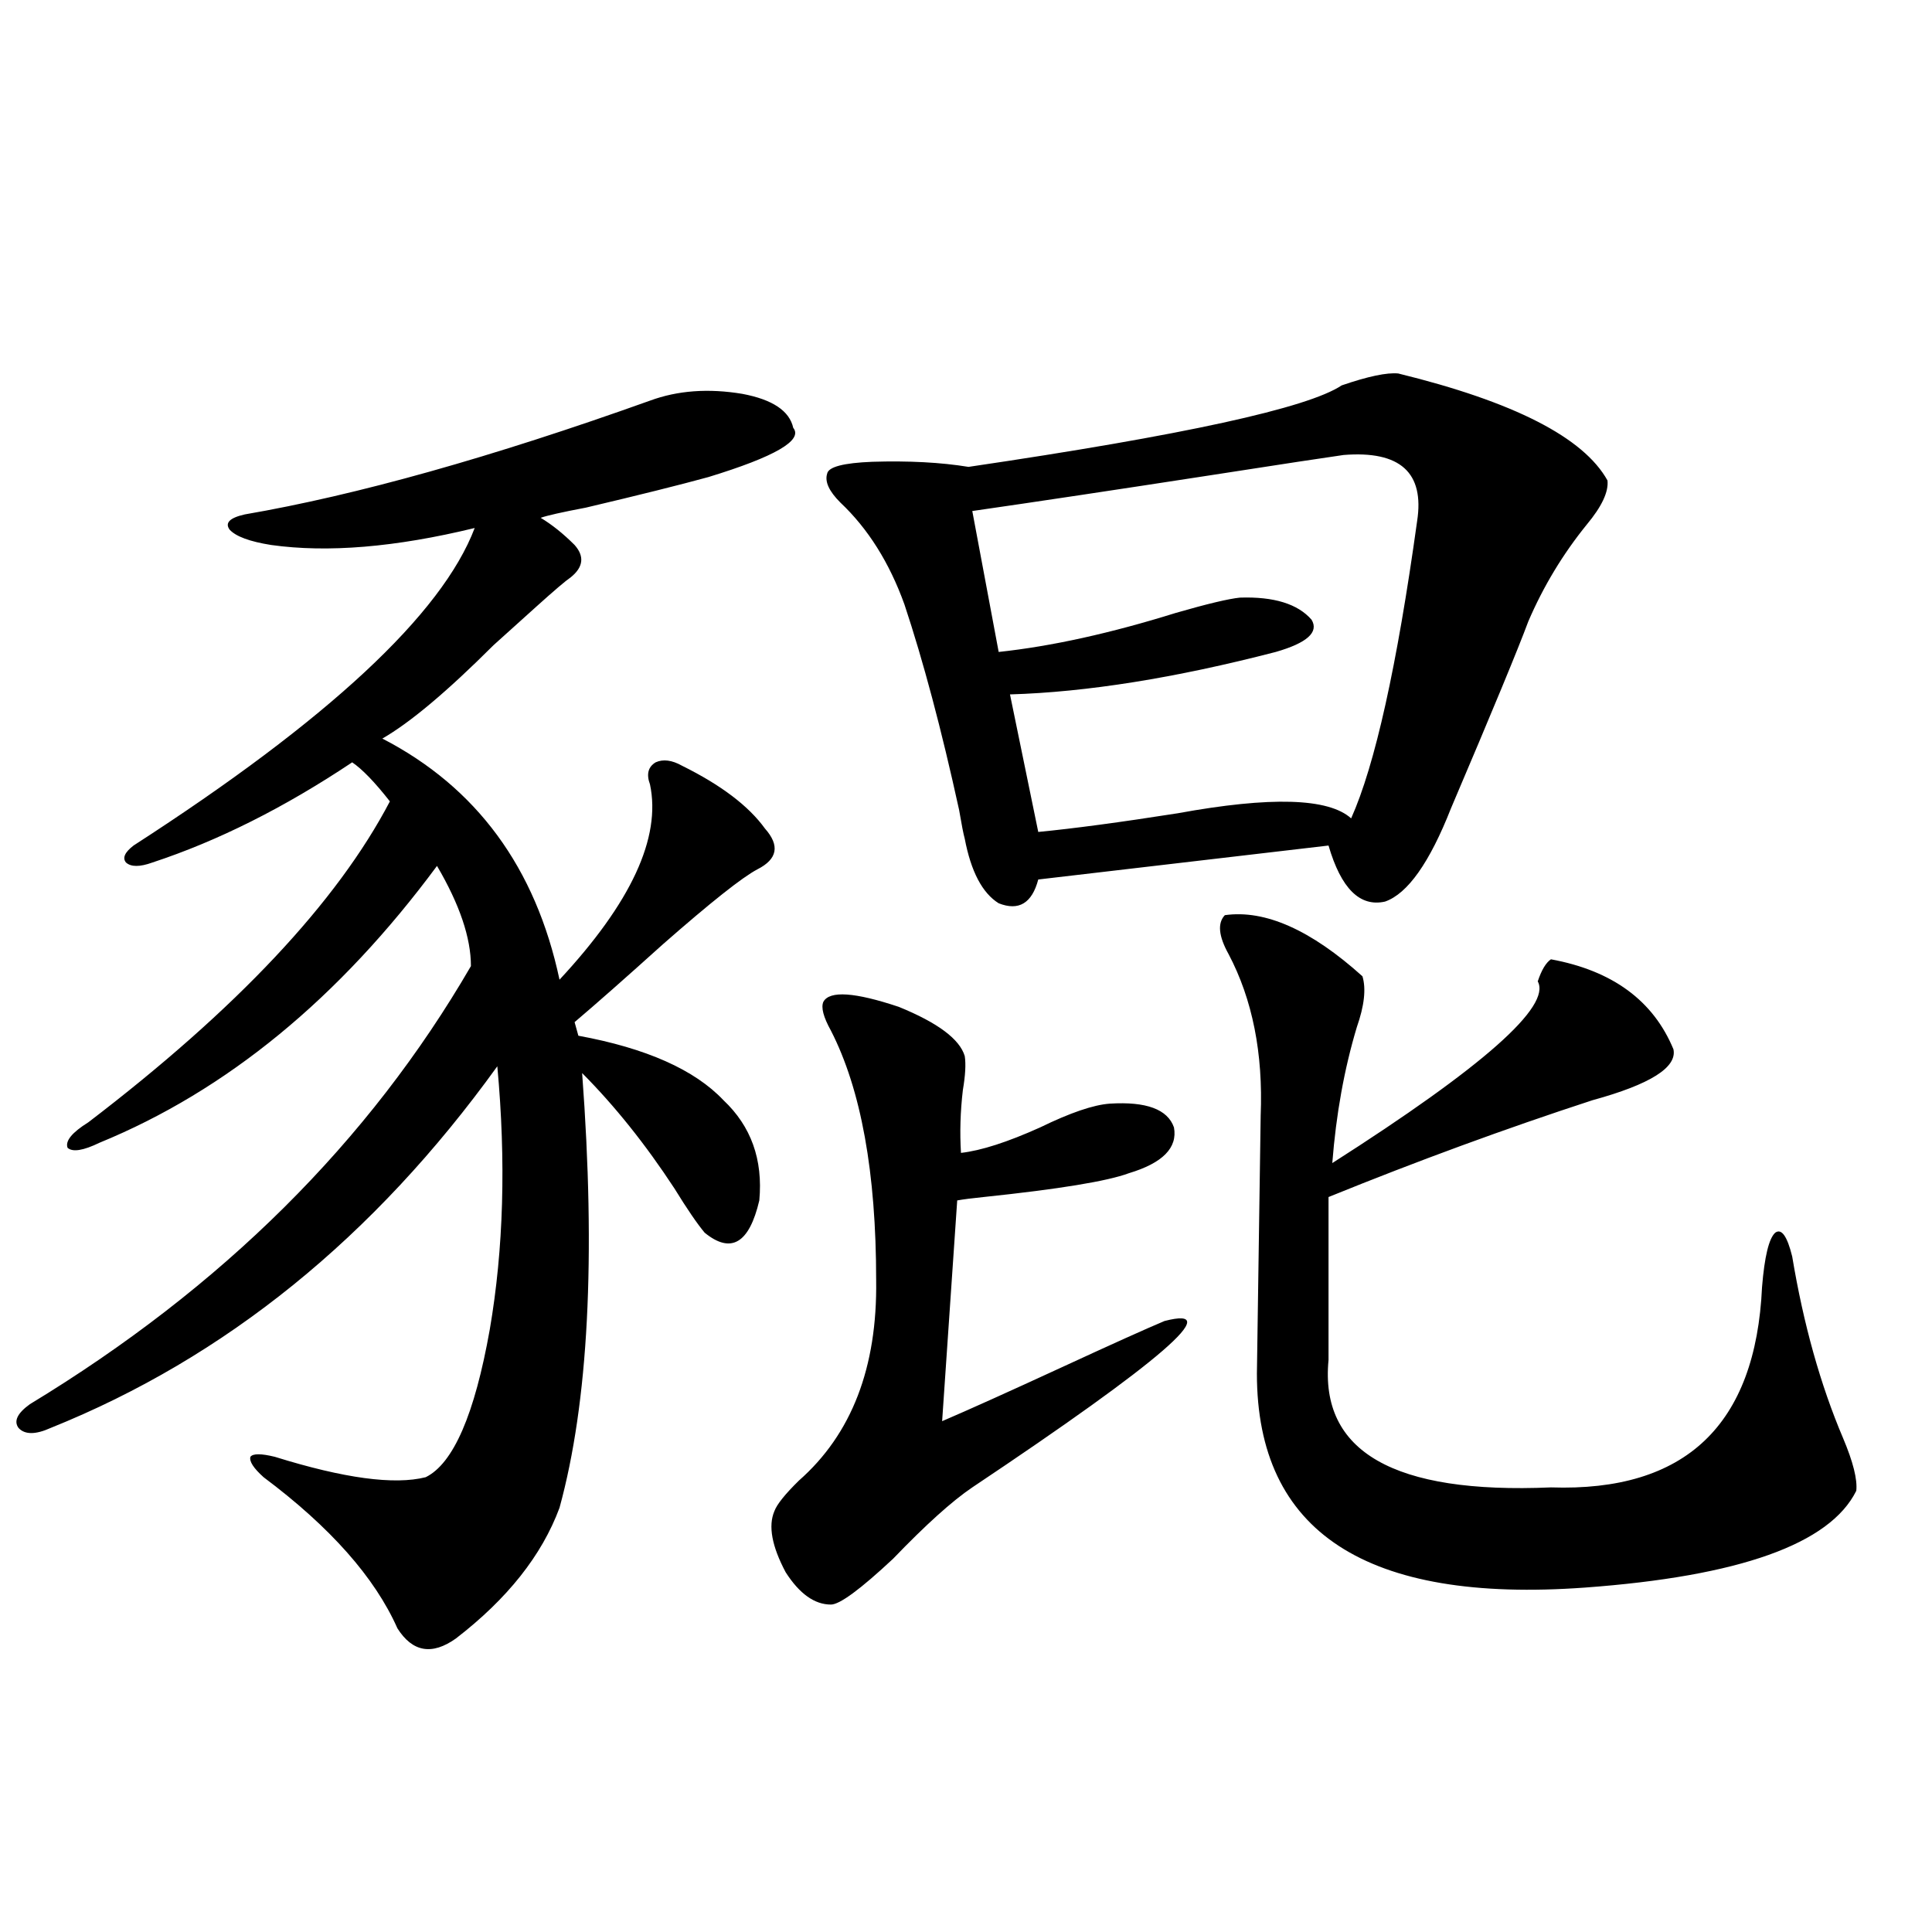 <?xml version="1.0" encoding="utf-8"?>
<!-- Generator: Adobe Illustrator 16.0.0, SVG Export Plug-In . SVG Version: 6.00 Build 0)  -->
<!DOCTYPE svg PUBLIC "-//W3C//DTD SVG 1.1//EN" "http://www.w3.org/Graphics/SVG/1.1/DTD/svg11.dtd">
<svg version="1.1" id="图层_1" xmlns="http://www.w3.org/2000/svg" xmlns:xlink="http://www.w3.org/1999/xlink" x="0px" y="0px"
	 width="1000px" height="1000px" viewBox="0 0 1000 1000" enable-background="new 0 0 1000 1000" xml:space="preserve">
<path d="M336.431,207.375c14.299-5.273,30.243-6.44,47.804-3.516c15.609,2.939,24.39,8.789,26.341,17.578
	c5.198,6.455-9.436,14.941-43.901,25.488c-14.969,4.106-36.097,9.38-63.413,15.82c-12.362,2.349-20.167,4.106-23.414,5.273
	c5.854,3.516,11.707,8.213,17.561,14.063c5.198,5.864,4.543,11.426-1.951,16.699c-2.606,1.758-8.46,6.743-17.561,14.941
	c-9.115,8.213-16.585,14.941-22.438,20.215c-24.069,24.033-43.261,40.142-57.56,48.34c48.779,25.2,79.343,66.797,91.705,124.805
	c37.072-39.839,52.682-73.525,46.828-101.074c-1.951-5.273-0.976-9.077,2.927-11.426c3.902-1.758,8.445-1.167,13.658,1.758
	c20.152,9.971,34.466,20.806,42.926,32.52c7.805,8.789,6.494,15.82-3.902,21.094c-7.805,4.106-24.069,17.002-48.779,38.672
	c-19.512,17.578-34.801,31.064-45.853,40.43l1.951,7.031c35.121,6.455,60.151,17.578,75.12,33.398
	c14.299,13.486,20.487,30.762,18.536,51.855c-5.213,22.275-14.634,27.837-28.292,16.699c-3.902-4.683-9.115-12.305-15.609-22.852
	c-14.969-22.852-30.898-42.764-47.804-59.766c7.149,95.513,3.247,170.508-11.707,225c-9.115,24.609-26.996,47.159-53.657,67.676
	c-12.362,8.789-22.438,7.031-30.243-5.273c-11.707-26.367-34.801-52.432-69.267-78.223c-5.213-4.683-7.484-8.198-6.829-10.547
	c1.296-1.758,5.519-1.758,12.683,0c35.762,11.138,61.782,14.653,78.047,10.547c14.299-7.031,25.365-32.52,33.17-76.465
	c7.149-41.597,8.445-87.012,3.902-136.23C193.66,640.388,116.589,702.79,26.194,739.113c-7.805,3.516-13.338,3.516-16.585,0
	c-2.606-3.516-0.655-7.607,5.854-12.305c99.51-60.342,175.605-135.928,228.287-226.758c0-14.639-5.854-31.929-17.561-51.855
	c-50.73,68.555-108.945,116.318-174.63,143.262c-8.46,4.106-13.993,4.985-16.585,2.637c-1.311-3.516,2.271-7.91,10.731-13.184
	c76.736-58.584,128.777-113.955,156.094-166.113c-7.805-9.956-14.313-16.699-19.512-20.215
	c-35.121,23.442-69.602,40.732-103.412,51.855c-6.509,2.349-11.066,2.349-13.658,0c-1.951-2.334-0.655-5.273,3.902-8.789
	c100.806-65.039,159.661-119.819,176.581-164.355c-40.975,9.971-76.096,12.896-105.363,8.789
	c-11.066-1.758-18.216-4.395-21.463-7.91c-2.606-3.516,0-6.152,7.805-7.91C184.56,256.306,254.481,236.682,336.431,207.375z
	 M426.185,518.508c3.247-5.85,16.25-4.971,39.023,2.637c20.152,8.213,31.539,16.699,34.146,25.488
	c0.641,4.106,0.32,9.971-0.976,17.578c-1.311,11.138-1.631,21.973-0.976,32.52c10.396-1.167,24.055-5.562,40.975-13.184
	c15.609-7.607,27.637-11.714,36.097-12.305c18.856-1.167,29.908,2.939,33.17,12.305c1.951,10.547-5.854,18.457-23.414,23.73
	c-11.066,4.106-36.097,8.213-75.12,12.305c-5.854,0.591-10.411,1.182-13.658,1.758l-7.805,114.258
	c13.658-5.85,34.466-15.229,62.438-28.125c25.365-11.714,42.926-19.624,52.682-23.73c31.859-8.198-1.311,20.518-99.51,86.133
	c-10.411,7.031-24.069,19.336-40.975,36.914c-16.92,15.82-27.651,23.73-32.194,23.73c-8.46,0-16.265-5.562-23.414-16.699
	c-7.164-13.472-9.115-24.019-5.854-31.641c1.296-3.516,5.519-8.789,12.683-15.82c27.316-24.019,40.64-58.584,39.999-103.711
	c0-55.659-7.805-98.726-23.414-129.199C426.185,526.418,424.874,521.447,426.185,518.508z M723.738,193.313
	c59.831,14.653,95.928,33.11,108.29,55.371c0.641,5.864-2.927,13.486-10.731,22.852c-12.362,15.244-22.438,31.943-30.243,50.098
	c-5.213,14.063-18.536,46.294-39.999,96.68c-11.066,28.125-22.438,44.248-34.146,48.34c-13.018,2.939-22.773-6.729-29.268-29.004
	l-150.24,17.578c-3.262,12.305-10.091,16.411-20.487,12.305c-8.46-5.273-14.313-16.396-17.561-33.398
	c-0.655-2.334-1.631-7.319-2.927-14.941c-9.115-41.597-18.536-77.041-28.292-106.348c-7.805-21.67-18.871-39.248-33.17-52.734
	c-5.854-5.85-8.14-10.835-6.829-14.941c0.641-3.516,8.445-5.562,23.414-6.152c18.856-0.576,35.441,0.303,49.755,2.637
	c111.217-16.396,175.605-30.459,193.166-42.188C708.129,194.782,717.885,192.736,723.738,193.313z M695.446,235.5
	c-8.46,1.182-31.554,4.697-69.267,10.547c-49.435,7.622-90.409,13.774-122.924,18.457l13.658,72.949
	c27.316-2.925,57.88-9.668,91.705-20.215c16.25-4.683,27.316-7.319,33.17-7.91c17.561-0.576,29.908,3.228,37.072,11.426
	c3.902,6.455-2.286,12.017-18.536,16.699c-52.041,13.486-97.894,20.806-137.558,21.973l14.634,71.191
	c18.201-1.758,42.271-4.971,72.193-9.668c48.124-8.789,78.047-7.91,89.754,2.637c12.348-27.534,23.734-78.799,34.146-153.809
	C737.396,244.592,724.714,233.166,695.446,235.5z M633.984,473.684c20.808-2.925,44.542,7.622,71.218,31.641
	c1.951,6.455,0.976,15.244-2.927,26.367c-6.509,21.685-10.731,45.127-12.683,70.313c78.047-49.795,113.488-81.147,106.339-94.043
	c1.951-5.85,4.223-9.668,6.829-11.426c31.859,5.864,53.002,21.396,63.413,46.582c1.951,9.38-12.042,18.169-41.95,26.367
	c-44.877,14.653-90.409,31.353-136.582,50.098v84.375c-4.558,47.461,33.811,69.434,115.119,65.918
	c69.587,2.349,106.004-32.217,109.266-103.711c1.296-15.82,3.567-25.186,6.829-28.125c3.247-2.334,6.174,1.758,8.78,12.305
	c5.854,35.156,14.634,66.509,26.341,94.043c5.198,12.305,7.47,21.396,6.829,27.246c-13.658,27.549-60.486,44.248-140.484,50.098
	c-113.168,8.199-169.752-28.701-169.752-110.742c0-1.167,0.32-23.428,0.976-66.797c0.641-43.354,0.976-65.615,0.976-66.797
	c1.296-32.217-4.237-60.054-16.585-83.496C630.723,484.533,630.082,477.79,633.984,473.684z"/>
</svg>
